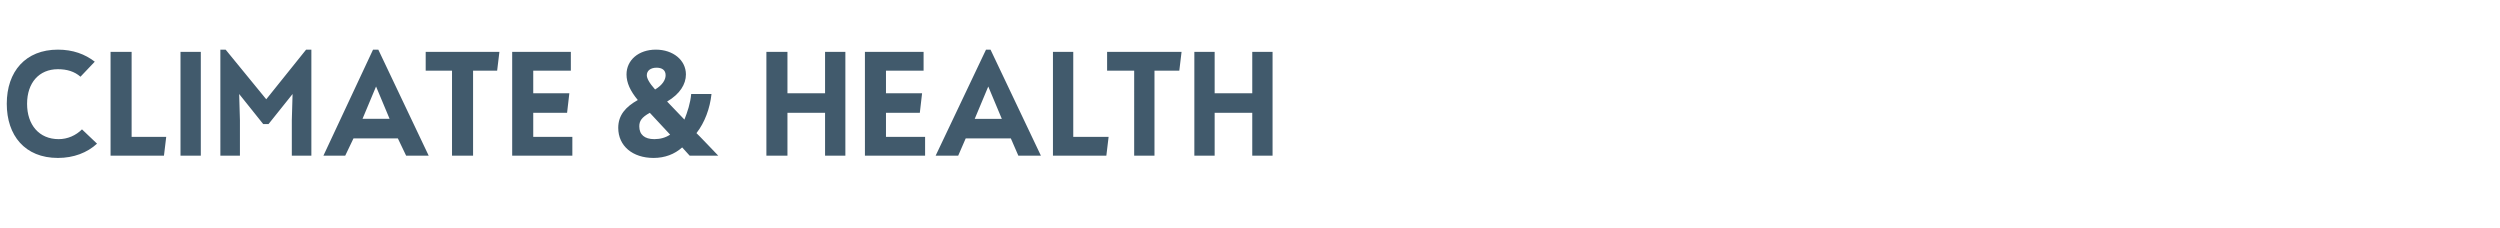 <?xml version="1.0" standalone="no"?><!DOCTYPE svg PUBLIC "-//W3C//DTD SVG 1.1//EN" "http://www.w3.org/Graphics/SVG/1.1/DTD/svg11.dtd"><svg xmlns="http://www.w3.org/2000/svg" version="1.1" width="332.4px" height="30.3px" viewBox="0 -6 332.4 30.3" style="top:-6px"><desc>Climate &amp; Health</desc><defs/><g id="Polygon169192"><path d="m.9 7.8C.9 3.5 3.4.6 7.7.6c2 0 3.6.6 4.9 1.6l-1.9 2c-.8-.7-1.8-1-3-1c-2.5 0-4.1 1.8-4.1 4.6c0 2.8 1.6 4.7 4.2 4.7c1.2 0 2.3-.5 3.1-1.3l2 1.9C11.6 14.3 9.8 15 7.7 15c-4.4 0-6.8-3-6.8-7.2zm16.6 4.4h4.6l-.3 2.5h-7.1V.9h2.8v11.3zm6.5 2.5V.9h2.7v13.8H24zM40.7.6h.7v14.1h-2.6V10l.1-3.5l-3.2 4h-.7l-3.2-4l.1 3.5v4.7h-2.6V.6h.7l5.4 6.6L40.7.6zM54 14.7l-1.1-2.3H47l-1.1 2.3H43L49.6.6h.7L57 14.7h-3zm-2.2-4.9L50 5.5l-1.8 4.3h3.6zM66.4.9l-.3 2.5h-3.2v11.3h-2.8V3.4h-3.5V.9h9.8zm4.5 11.3h5.2v2.5h-8V.9h7.8v2.5h-5v3h4.8L75.4 9h-4.5v3.2zm24.6 2.5h-3.8s-.98-1.06-1-1.1c-1 .9-2.3 1.4-3.8 1.4c-2.8 0-4.7-1.6-4.7-4c0-1.7 1-2.8 2.6-3.7c-1-1.2-1.5-2.3-1.5-3.4C83.3 2 84.9.6 87.2.6c2.3 0 4 1.4 4 3.3c0 1.3-.8 2.6-2.5 3.6L91 9.9c.4-1 .8-2.2.9-3.4h2.7c-.2 1.9-.9 3.8-2 5.2c.02-.02 2.9 3 2.9 3zM86 4c0 .4.3 1 1.1 1.9c1-.6 1.4-1.3 1.4-1.9c0-.7-.5-1-1.2-1c-.8 0-1.3.4-1.3 1zm3.1 7.9L86.4 9c-1.1.6-1.4 1.1-1.4 1.8c0 1.1.7 1.7 2 1.7c.8 0 1.5-.2 2.1-.6zm20.6-11h2.7v13.8h-2.7V9h-5v5.7h-2.8V.9h2.8v5.5h5V.9zm8.1 11.3h5.2v2.5h-8V.9h7.8v2.5h-5v3h4.8l-.3 2.6h-4.5v3.2zm17.6 2.5l-1-2.3h-6l-1 2.3h-3L131.1.6h.6l6.7 14.1h-3zm-2.2-4.9l-1.8-4.3l-1.8 4.3h3.6zm9.5 2.4h4.7l-.3 2.5H140V.9h2.7v11.3zM157.1.9l-.3 2.5h-3.3v11.3h-2.7V3.4h-3.6V.9h9.9zm9.4 0h2.7v13.8h-2.7V9h-5v5.7h-2.7V.9h2.7v5.5h5V.9z" stroke="none" fill="#415a6c"/></g></svg>